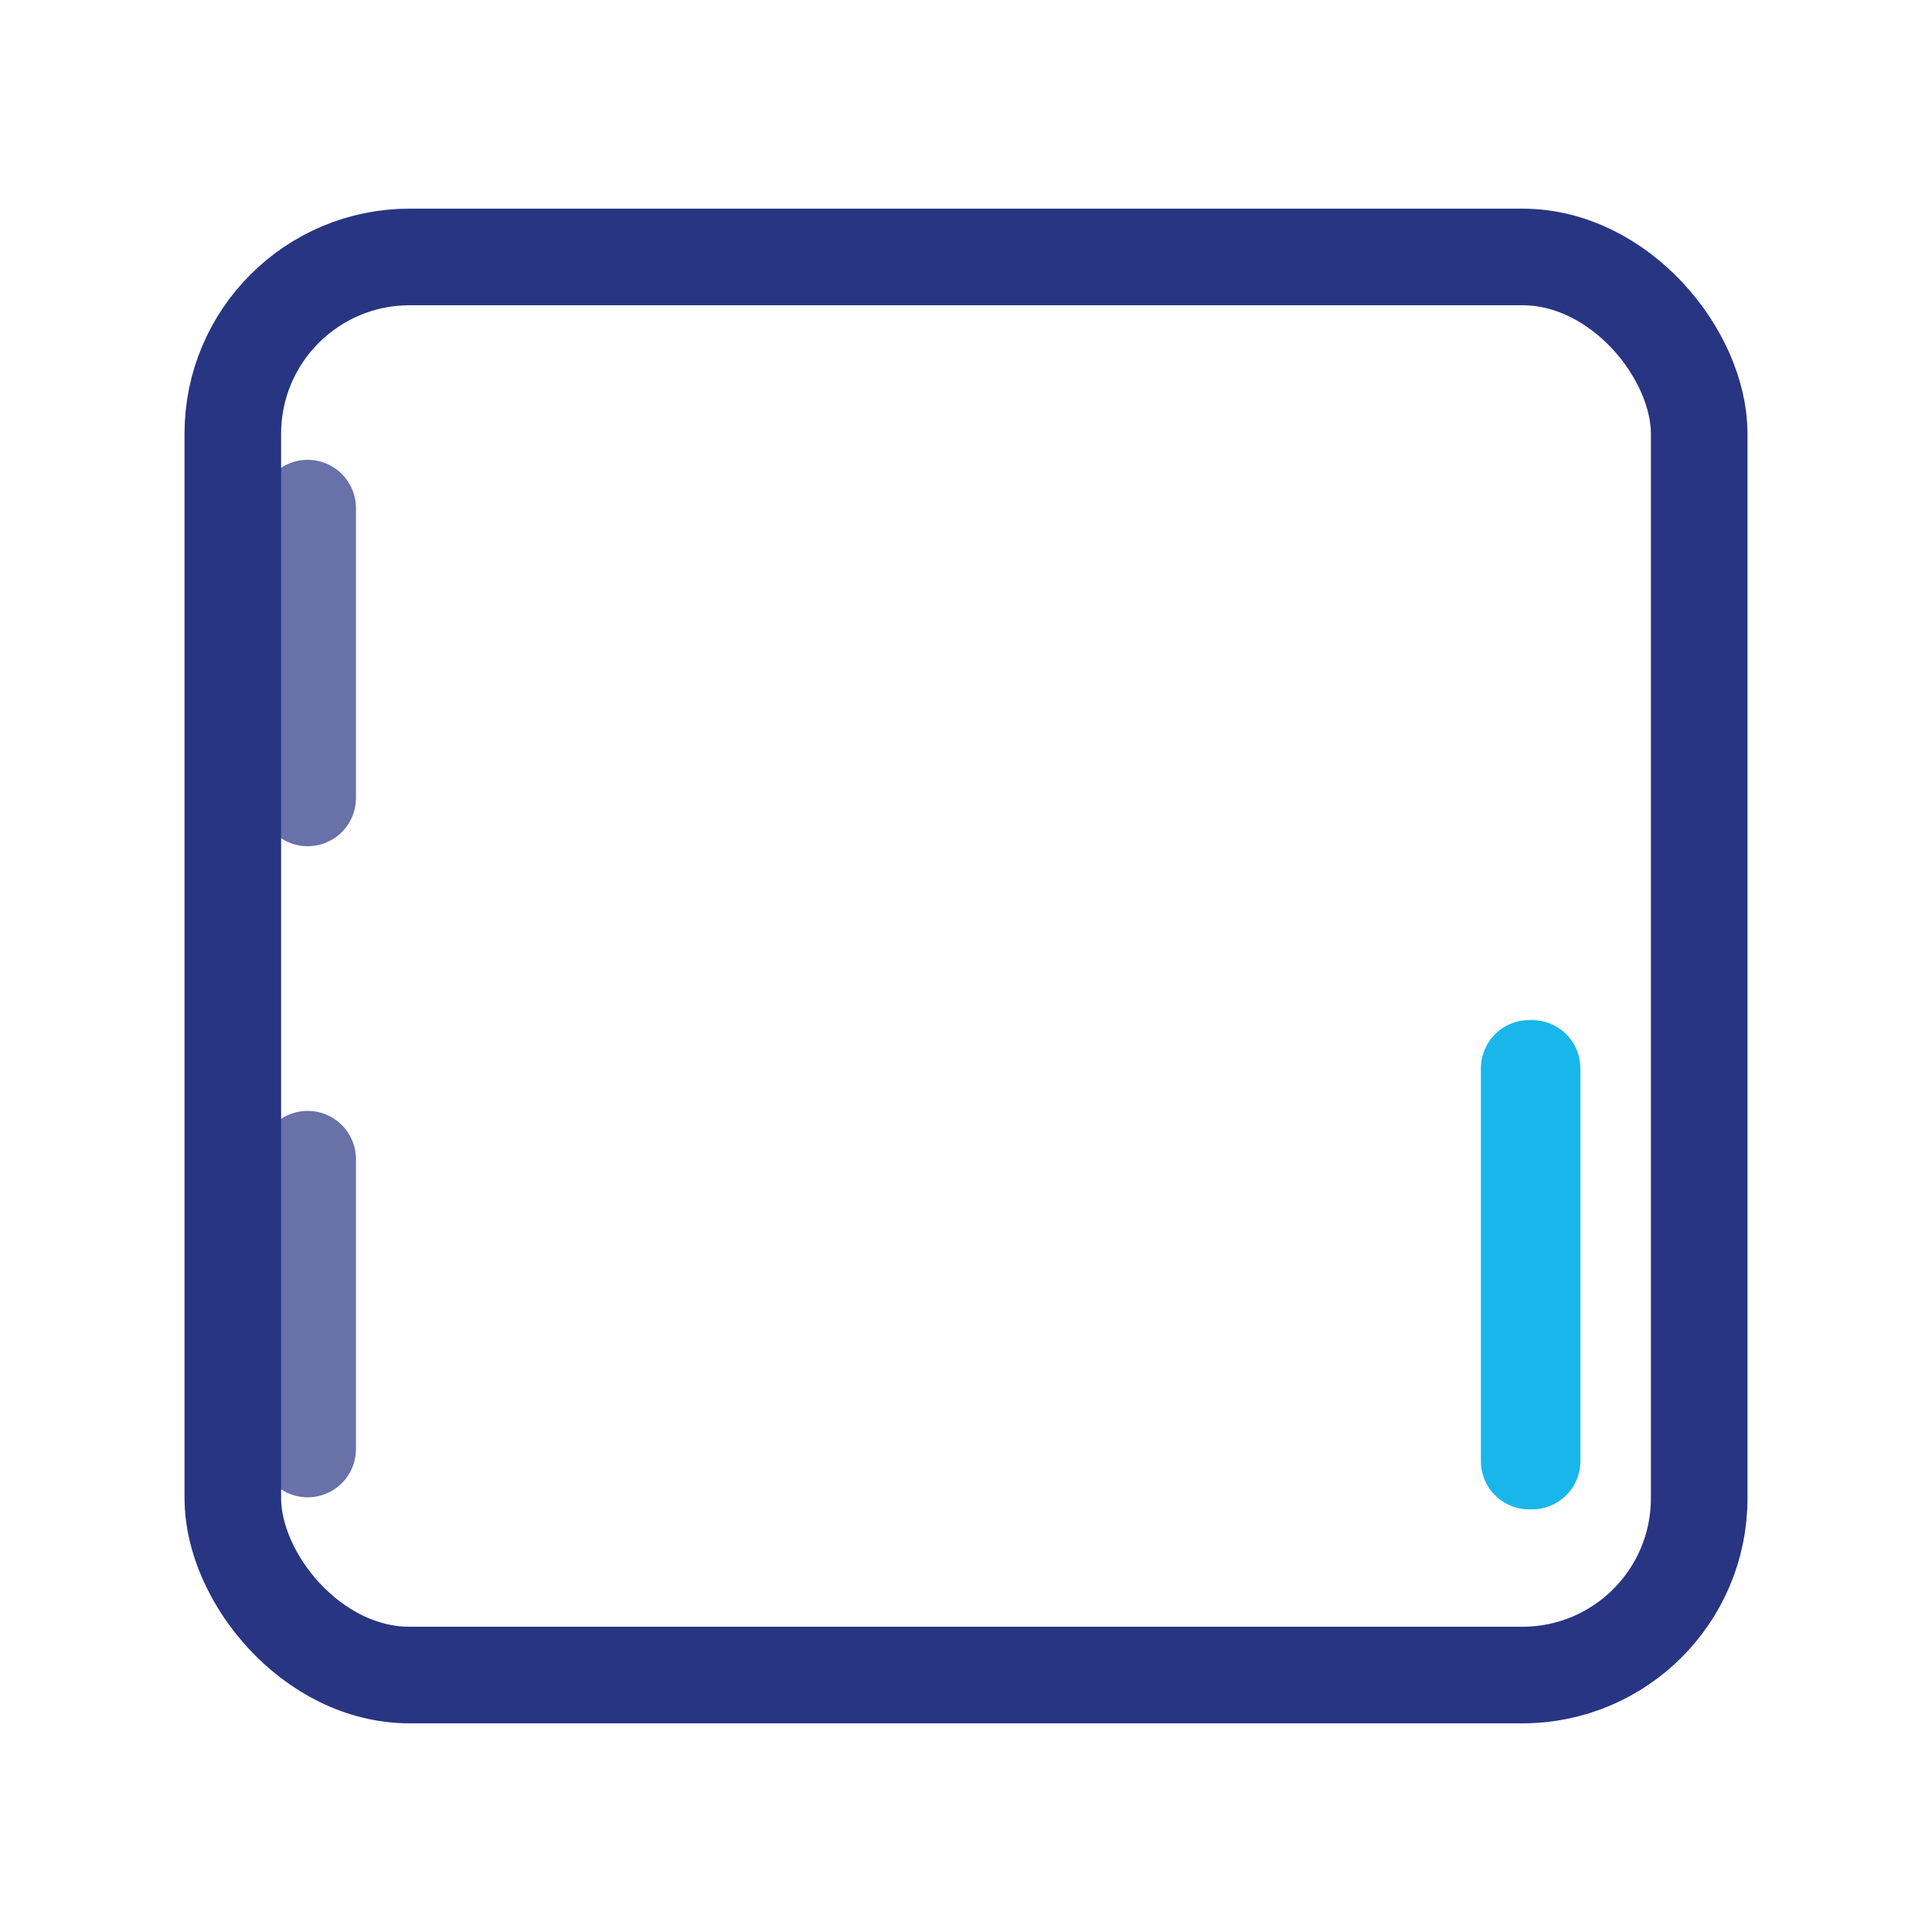 <?xml version="1.0" encoding="UTF-8"?>
<svg id="Livello_1" data-name="Livello 1" xmlns="http://www.w3.org/2000/svg" viewBox="0 0 40 40">
  <defs>
    <style>
      .cls-1, .cls-2 {
        stroke: #283583;
      }

      .cls-1, .cls-2, .cls-3 {
        fill: none;
        stroke-width: 2px;
      }

      .cls-2 {
        isolation: isolate;
        opacity: .7;
        stroke-linecap: round;
      }

      .cls-2, .cls-3 {
        stroke-linejoin: round;
      }

      .cls-3 {
        stroke: #19b6eb;
      }
    </style>
  </defs>
  <rect class="cls-1" x="4.82" y="5.32" width="30.36" height="29.36" rx="3.66" ry="3.66"/>
  <rect class="cls-3" x="31.66" y="22.12" width=".06" height="8.13"/>
  <path class="cls-2" d="M6.37,10.52v6"/>
  <path class="cls-2" d="M6.37,24v6"/>
</svg>